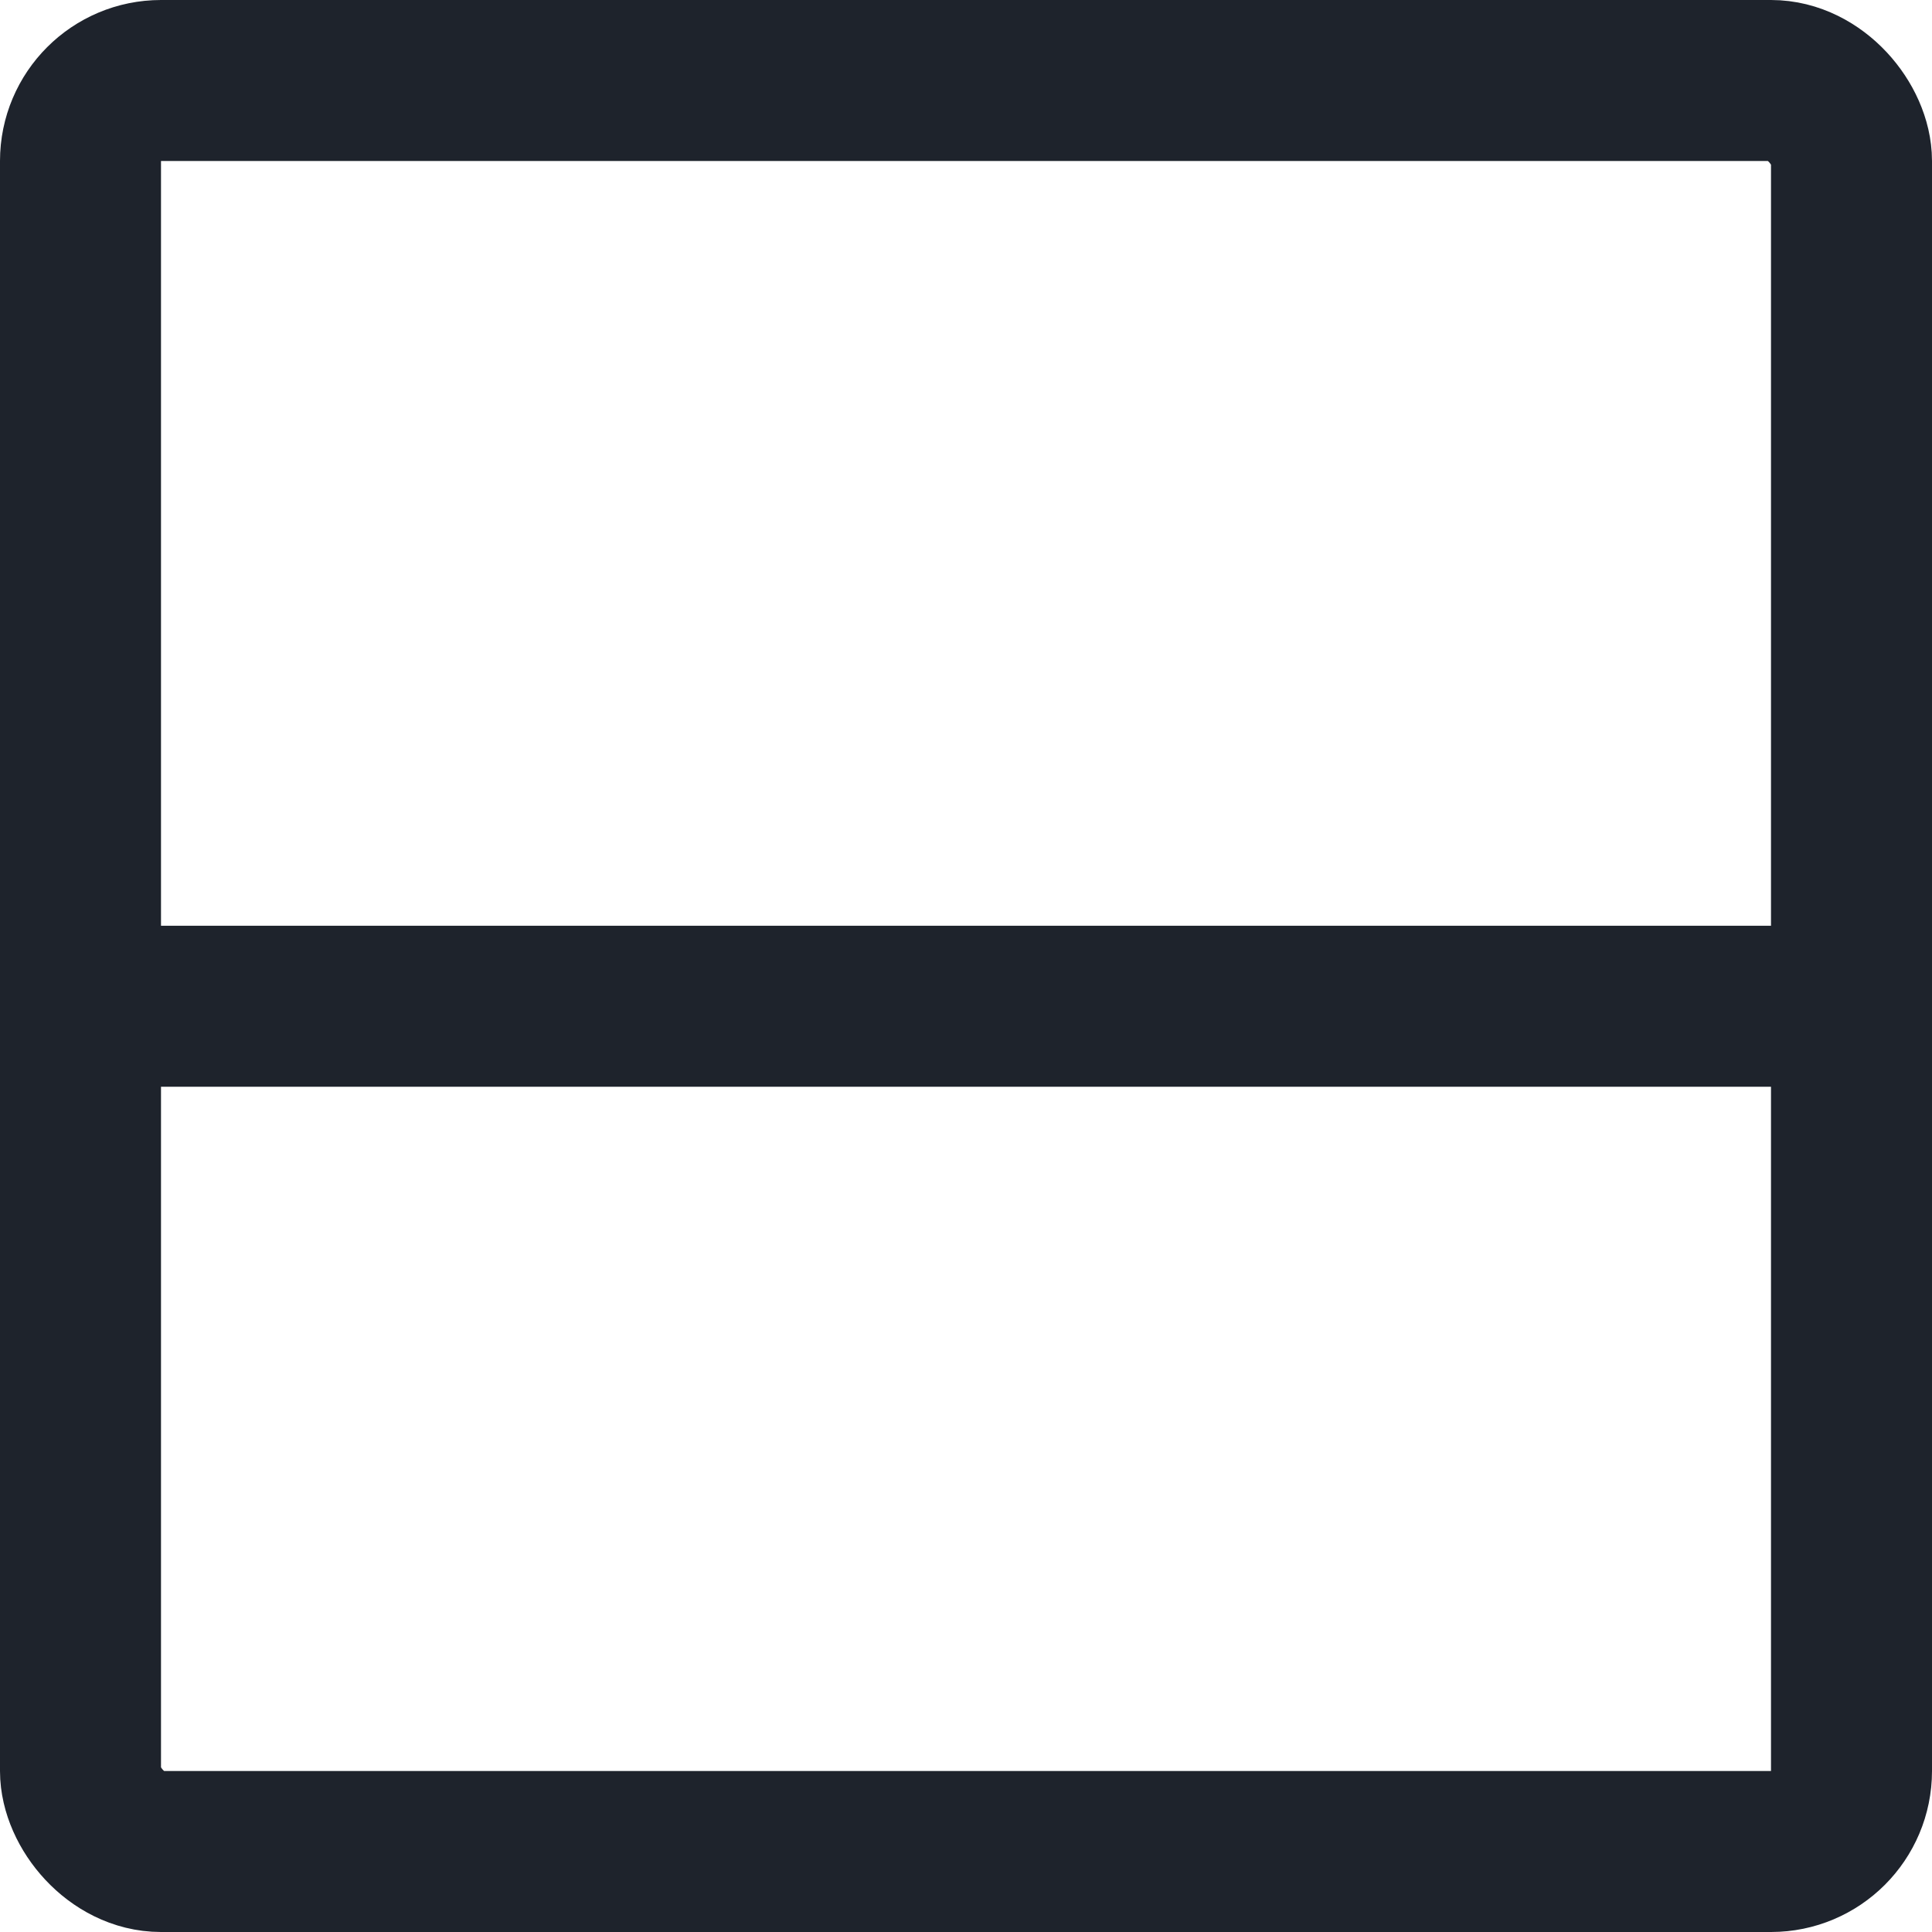 <svg id="ion-list-view" xmlns="http://www.w3.org/2000/svg" width="24" height="24" viewBox="0 0 24 24">
  <g id="Rectangle_1234" data-name="Rectangle 1234" fill="none" stroke="#1e232c" stroke-width="2">
    <rect width="24" height="24" rx="2" stroke="none"/>
    <rect x="1" y="1" width="22" height="22" rx="1" fill="none"/>
  </g>
  <line id="Line_20" data-name="Line 20" x2="22" transform="translate(1.5 12.5)" fill="none" stroke="#1e232c" stroke-width="2"/>
</svg>
